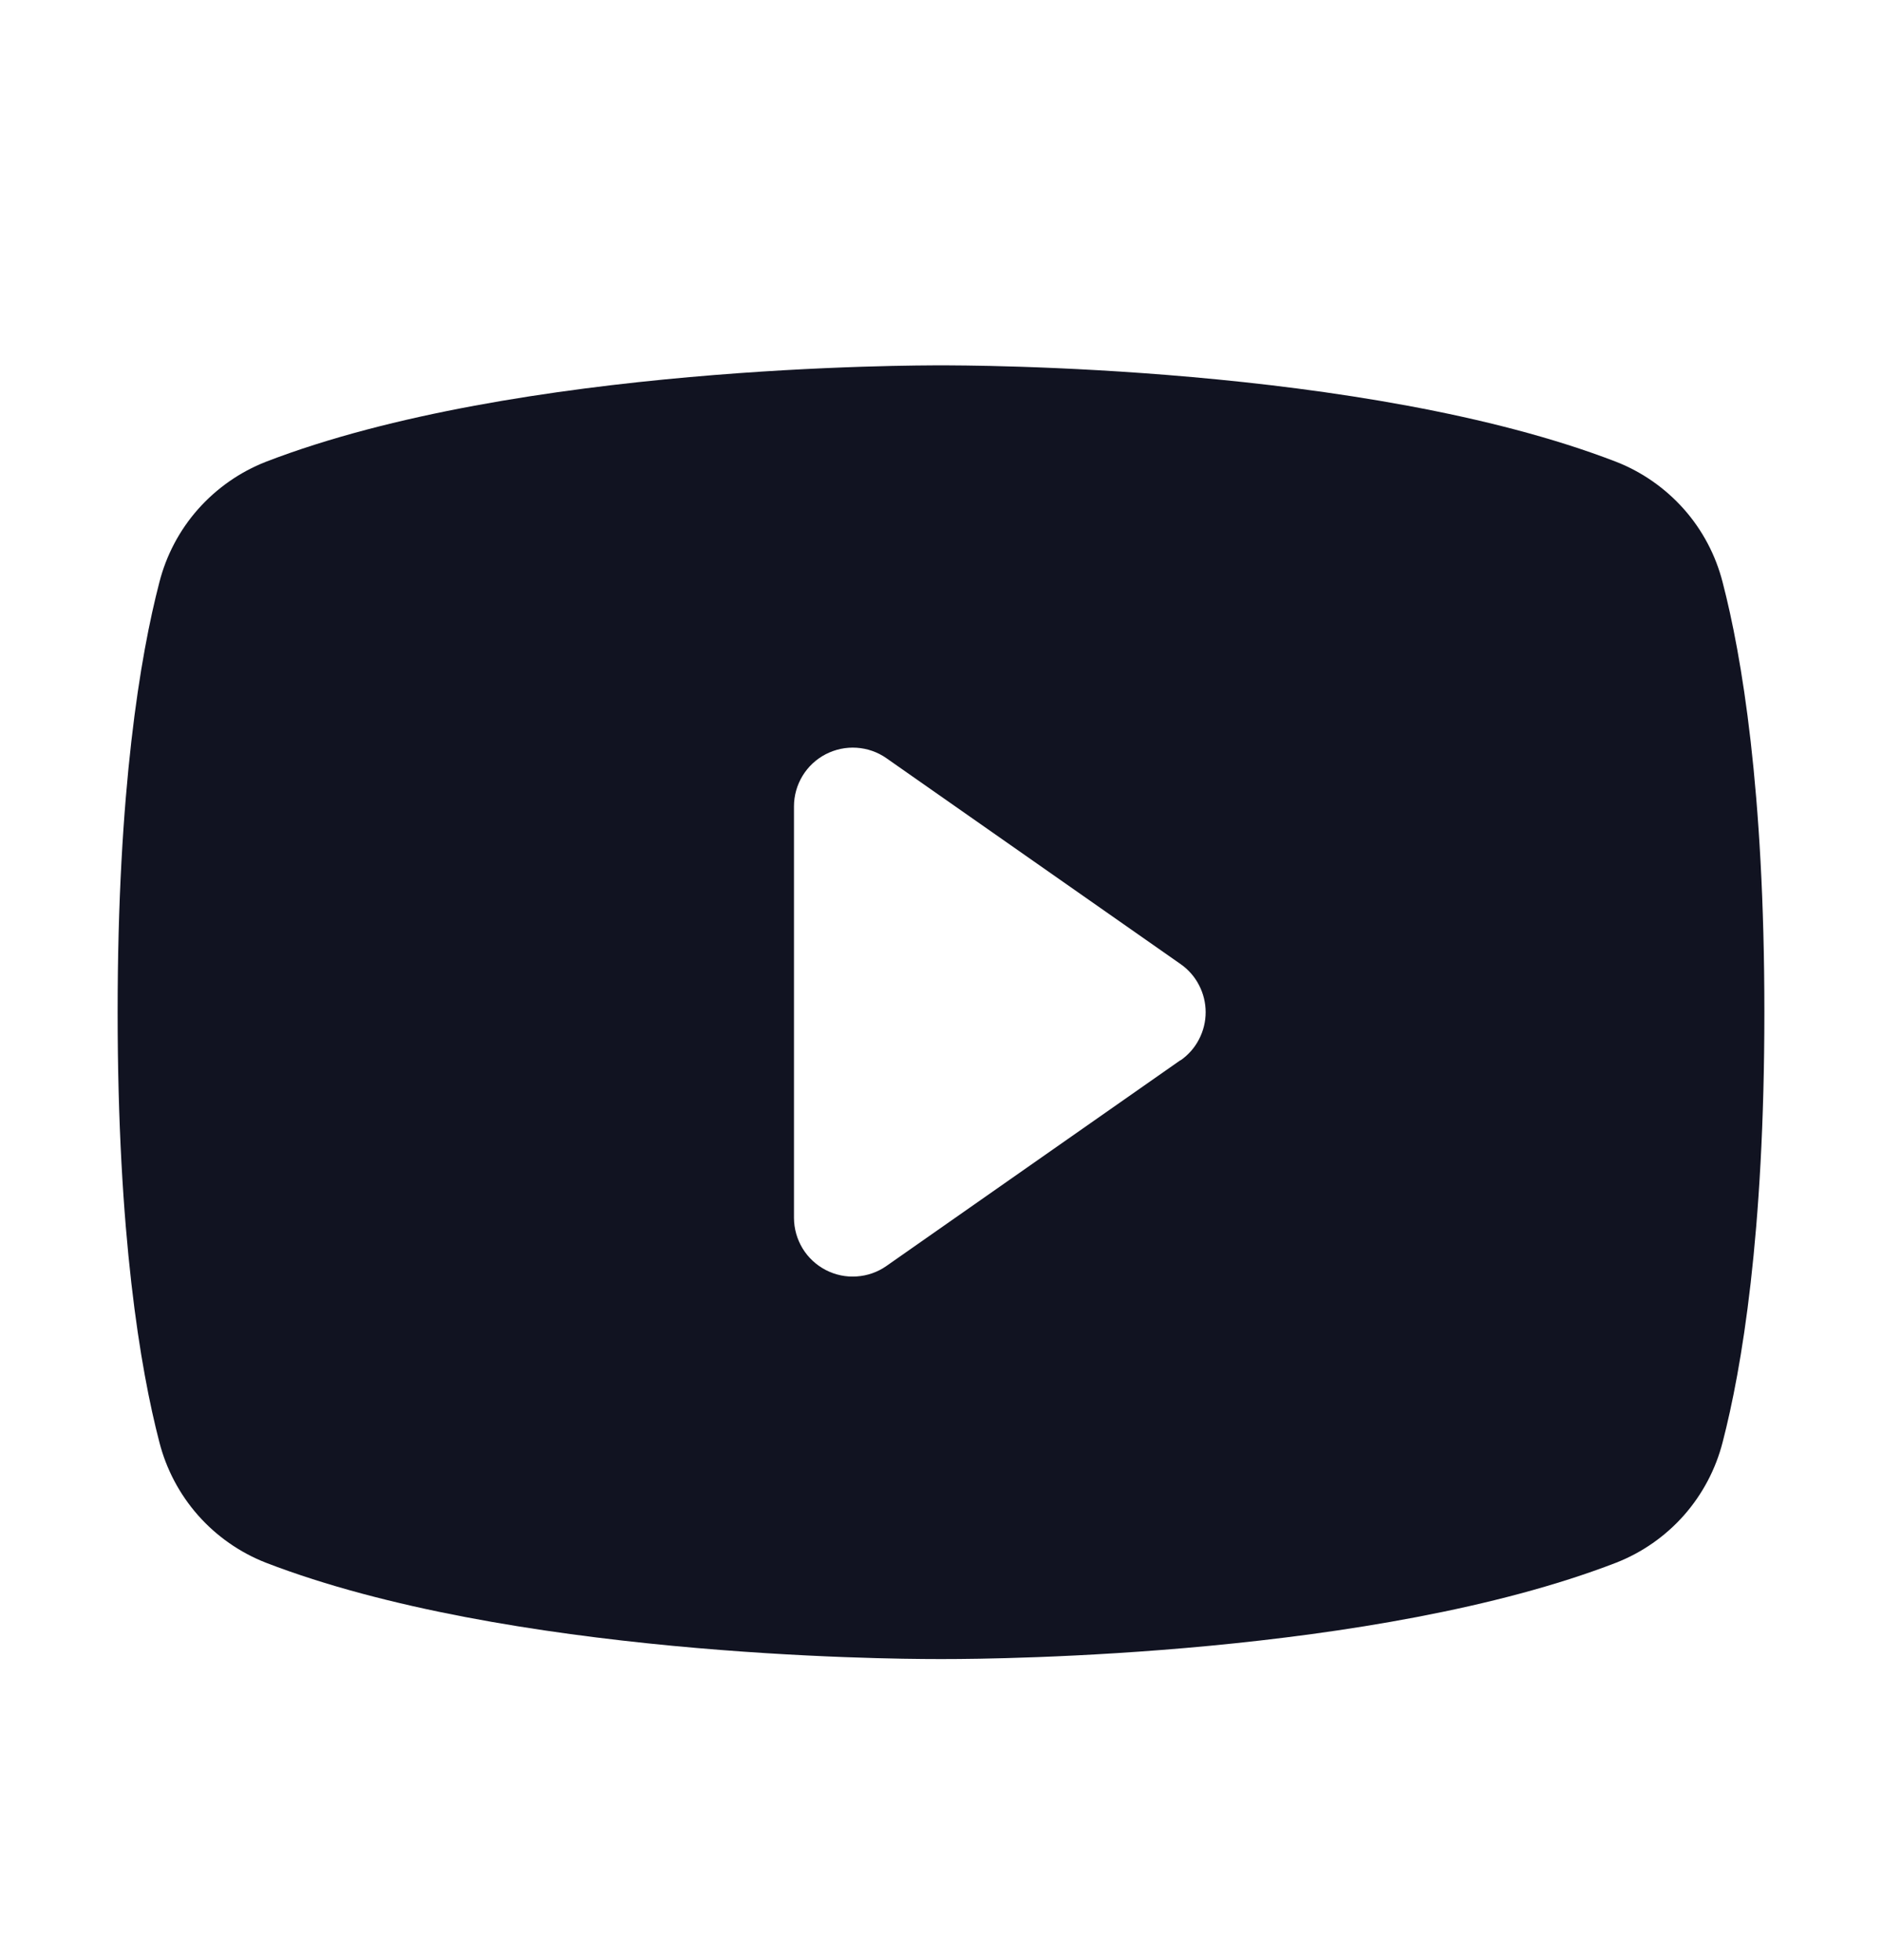 <svg width="24" height="25" viewBox="0 0 24 25" fill="none" xmlns="http://www.w3.org/2000/svg">
<path d="M21.968 7.428C21.88 7.082 21.711 6.762 21.475 6.495C21.238 6.228 20.942 6.02 20.61 5.89C17.396 4.649 12.281 4.66 12 4.66C11.719 4.66 6.604 4.649 3.39 5.89C3.058 6.02 2.762 6.228 2.525 6.495C2.289 6.762 2.12 7.082 2.032 7.428C1.789 8.363 1.5 10.073 1.5 12.91C1.5 15.747 1.789 17.457 2.032 18.393C2.12 18.738 2.289 19.058 2.525 19.326C2.761 19.593 3.058 19.801 3.39 19.931C6.469 21.119 11.287 21.16 11.938 21.16H12.062C12.713 21.16 17.534 21.119 20.61 19.931C20.942 19.801 21.239 19.593 21.475 19.326C21.711 19.058 21.88 18.738 21.968 18.393C22.211 17.455 22.5 15.747 22.5 12.91C22.5 10.073 22.211 8.363 21.968 7.428ZM15.055 13.521L11.305 16.146C11.193 16.225 11.062 16.271 10.925 16.28C10.788 16.29 10.652 16.261 10.53 16.198C10.409 16.135 10.306 16.04 10.235 15.923C10.164 15.806 10.126 15.672 10.125 15.535V10.285C10.125 10.148 10.163 10.013 10.234 9.896C10.305 9.779 10.407 9.683 10.529 9.62C10.651 9.557 10.787 9.528 10.924 9.537C11.061 9.546 11.193 9.592 11.305 9.671L15.055 12.296C15.154 12.365 15.235 12.457 15.29 12.564C15.346 12.671 15.375 12.79 15.375 12.91C15.375 13.031 15.346 13.149 15.29 13.256C15.235 13.363 15.154 13.455 15.055 13.524V13.521Z" fill="#111321"/>
</svg>
